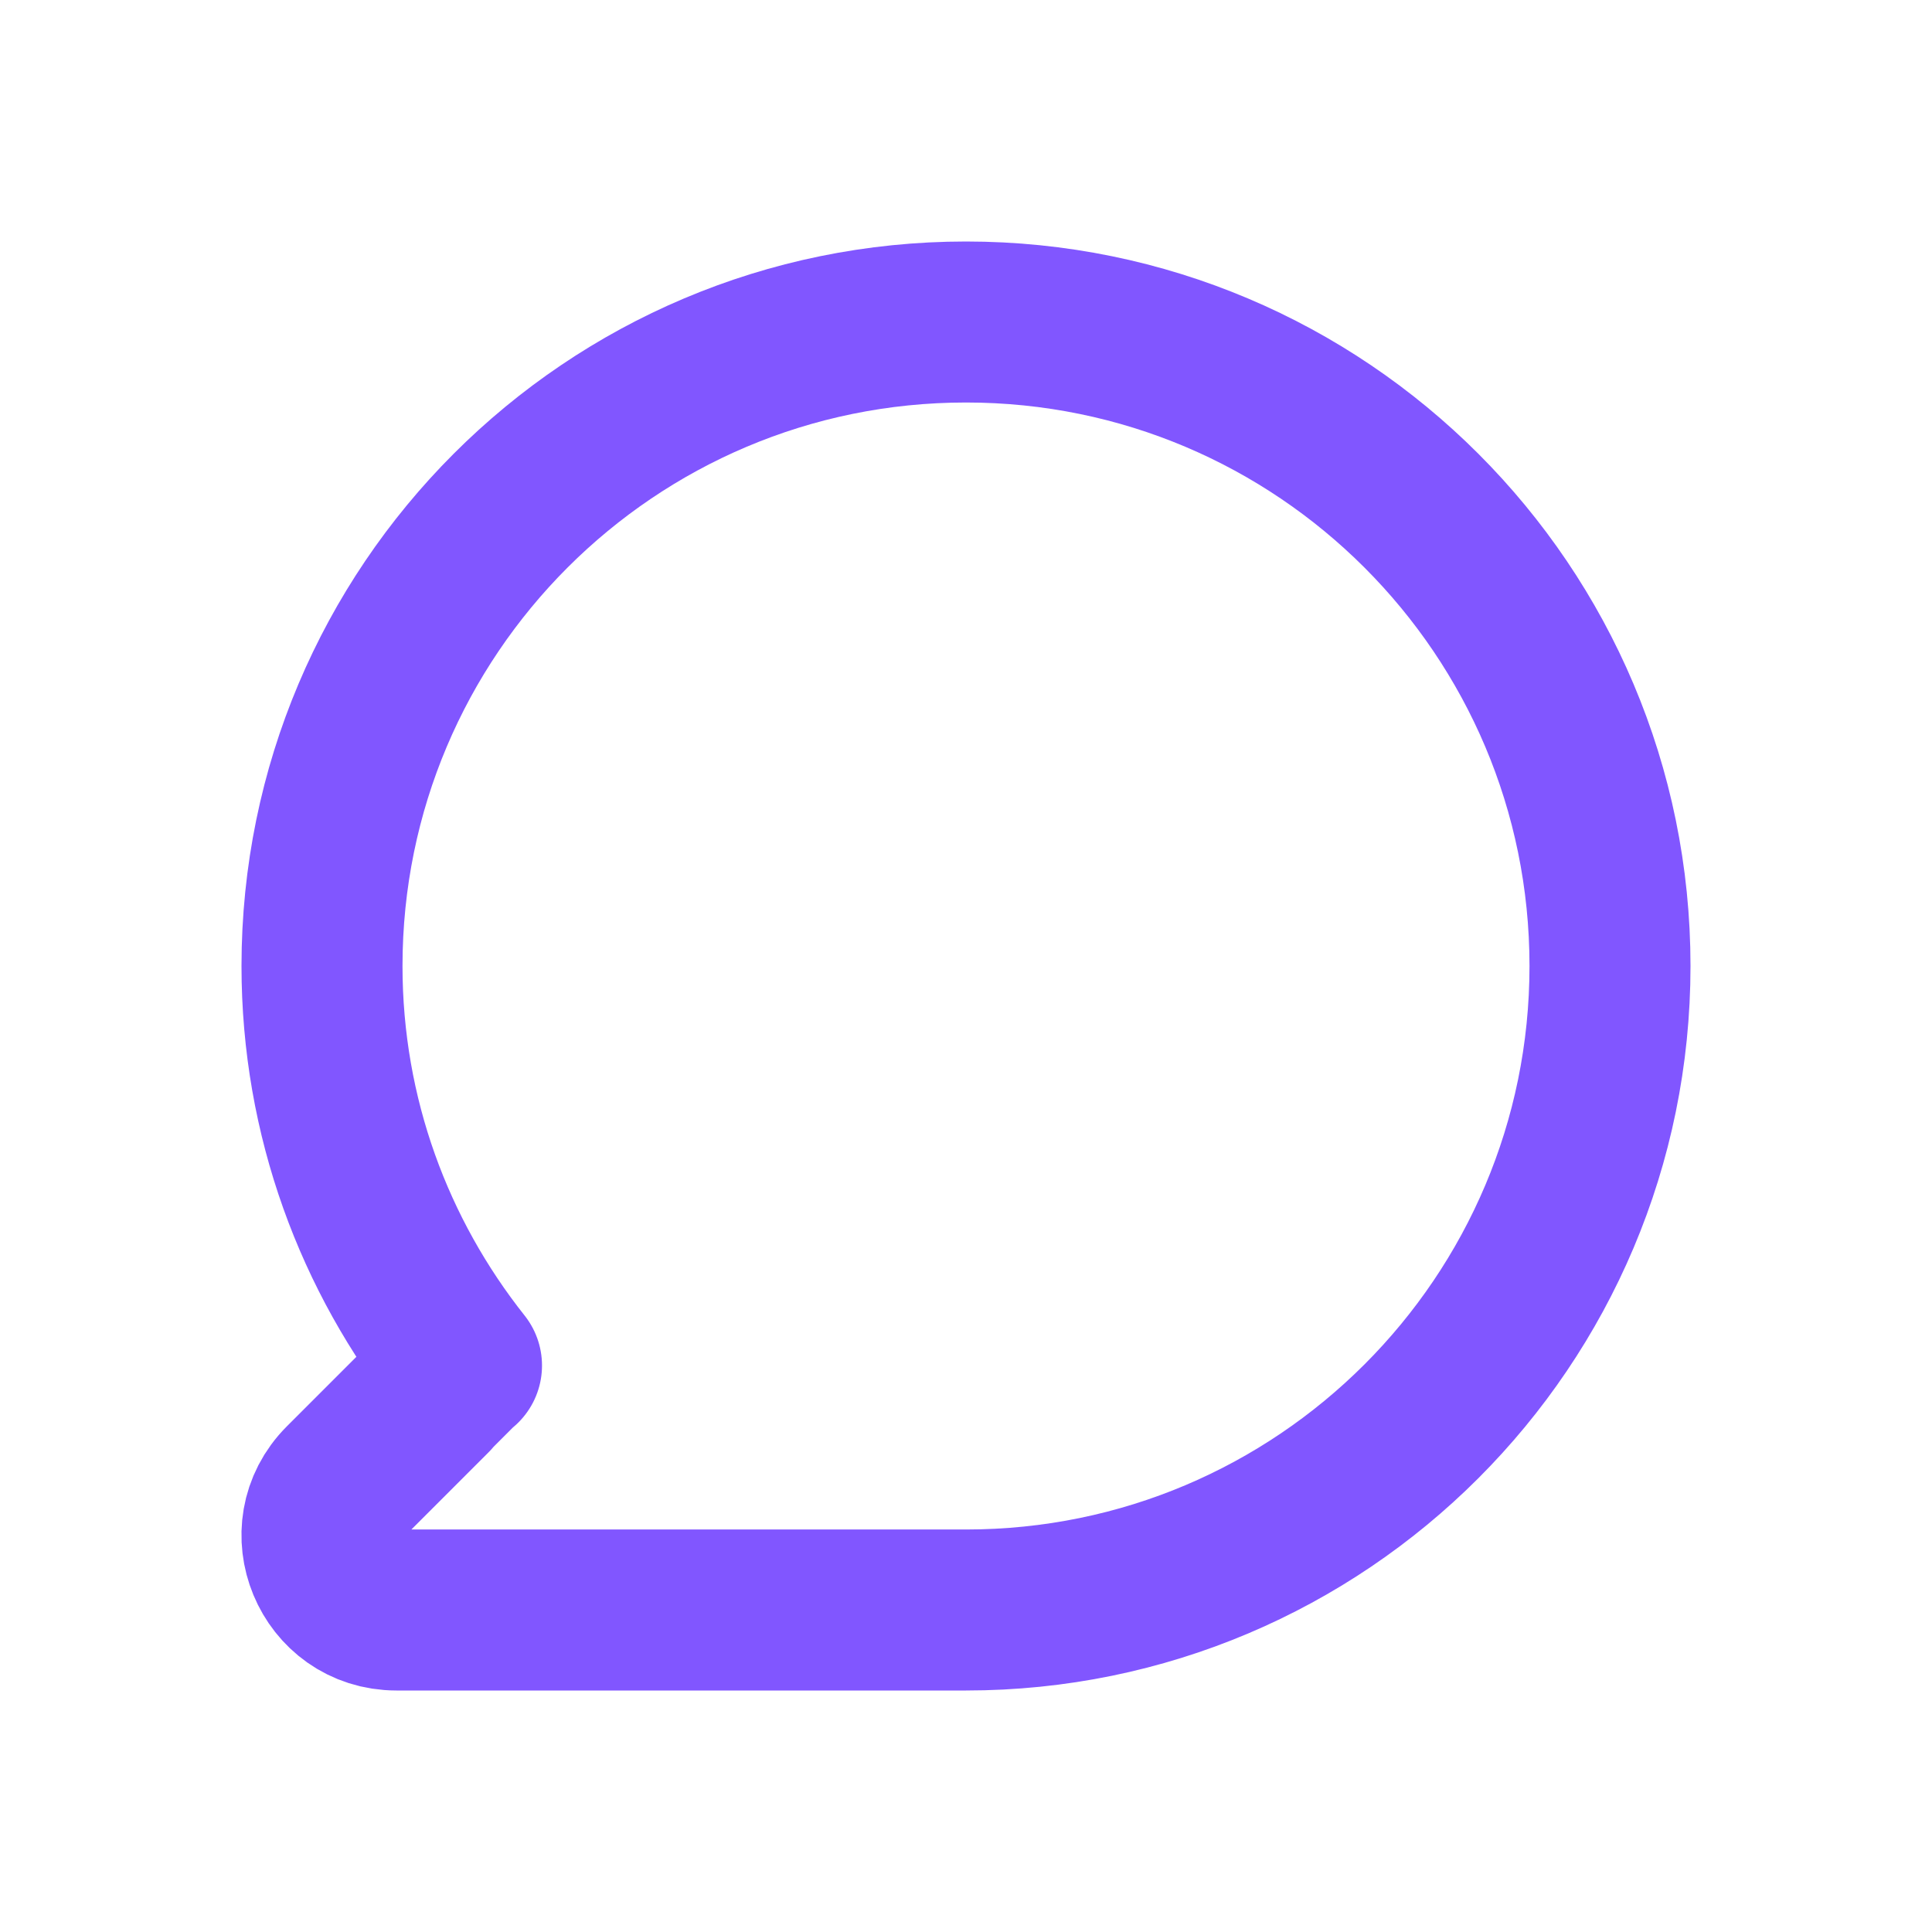 <svg width="24" height="24" viewBox="0 0 24 24" fill="none" xmlns="http://www.w3.org/2000/svg">
<path d="M8.12 20H12C16.418 20 20 16.418 20 12C20 7.582 16.418 4 12 4C7.582 4 4 7.582 4 12C4 13.877 4.651 15.599 5.733 16.963M8.264 20H4.925C4.102 20 3.69 19.005 4.272 18.424L5.362 17.334M5.73 16.96L5.36 17.33" stroke="#8156FF" stroke-width="2" stroke-linecap="round" stroke-linejoin="round"/>
</svg>
